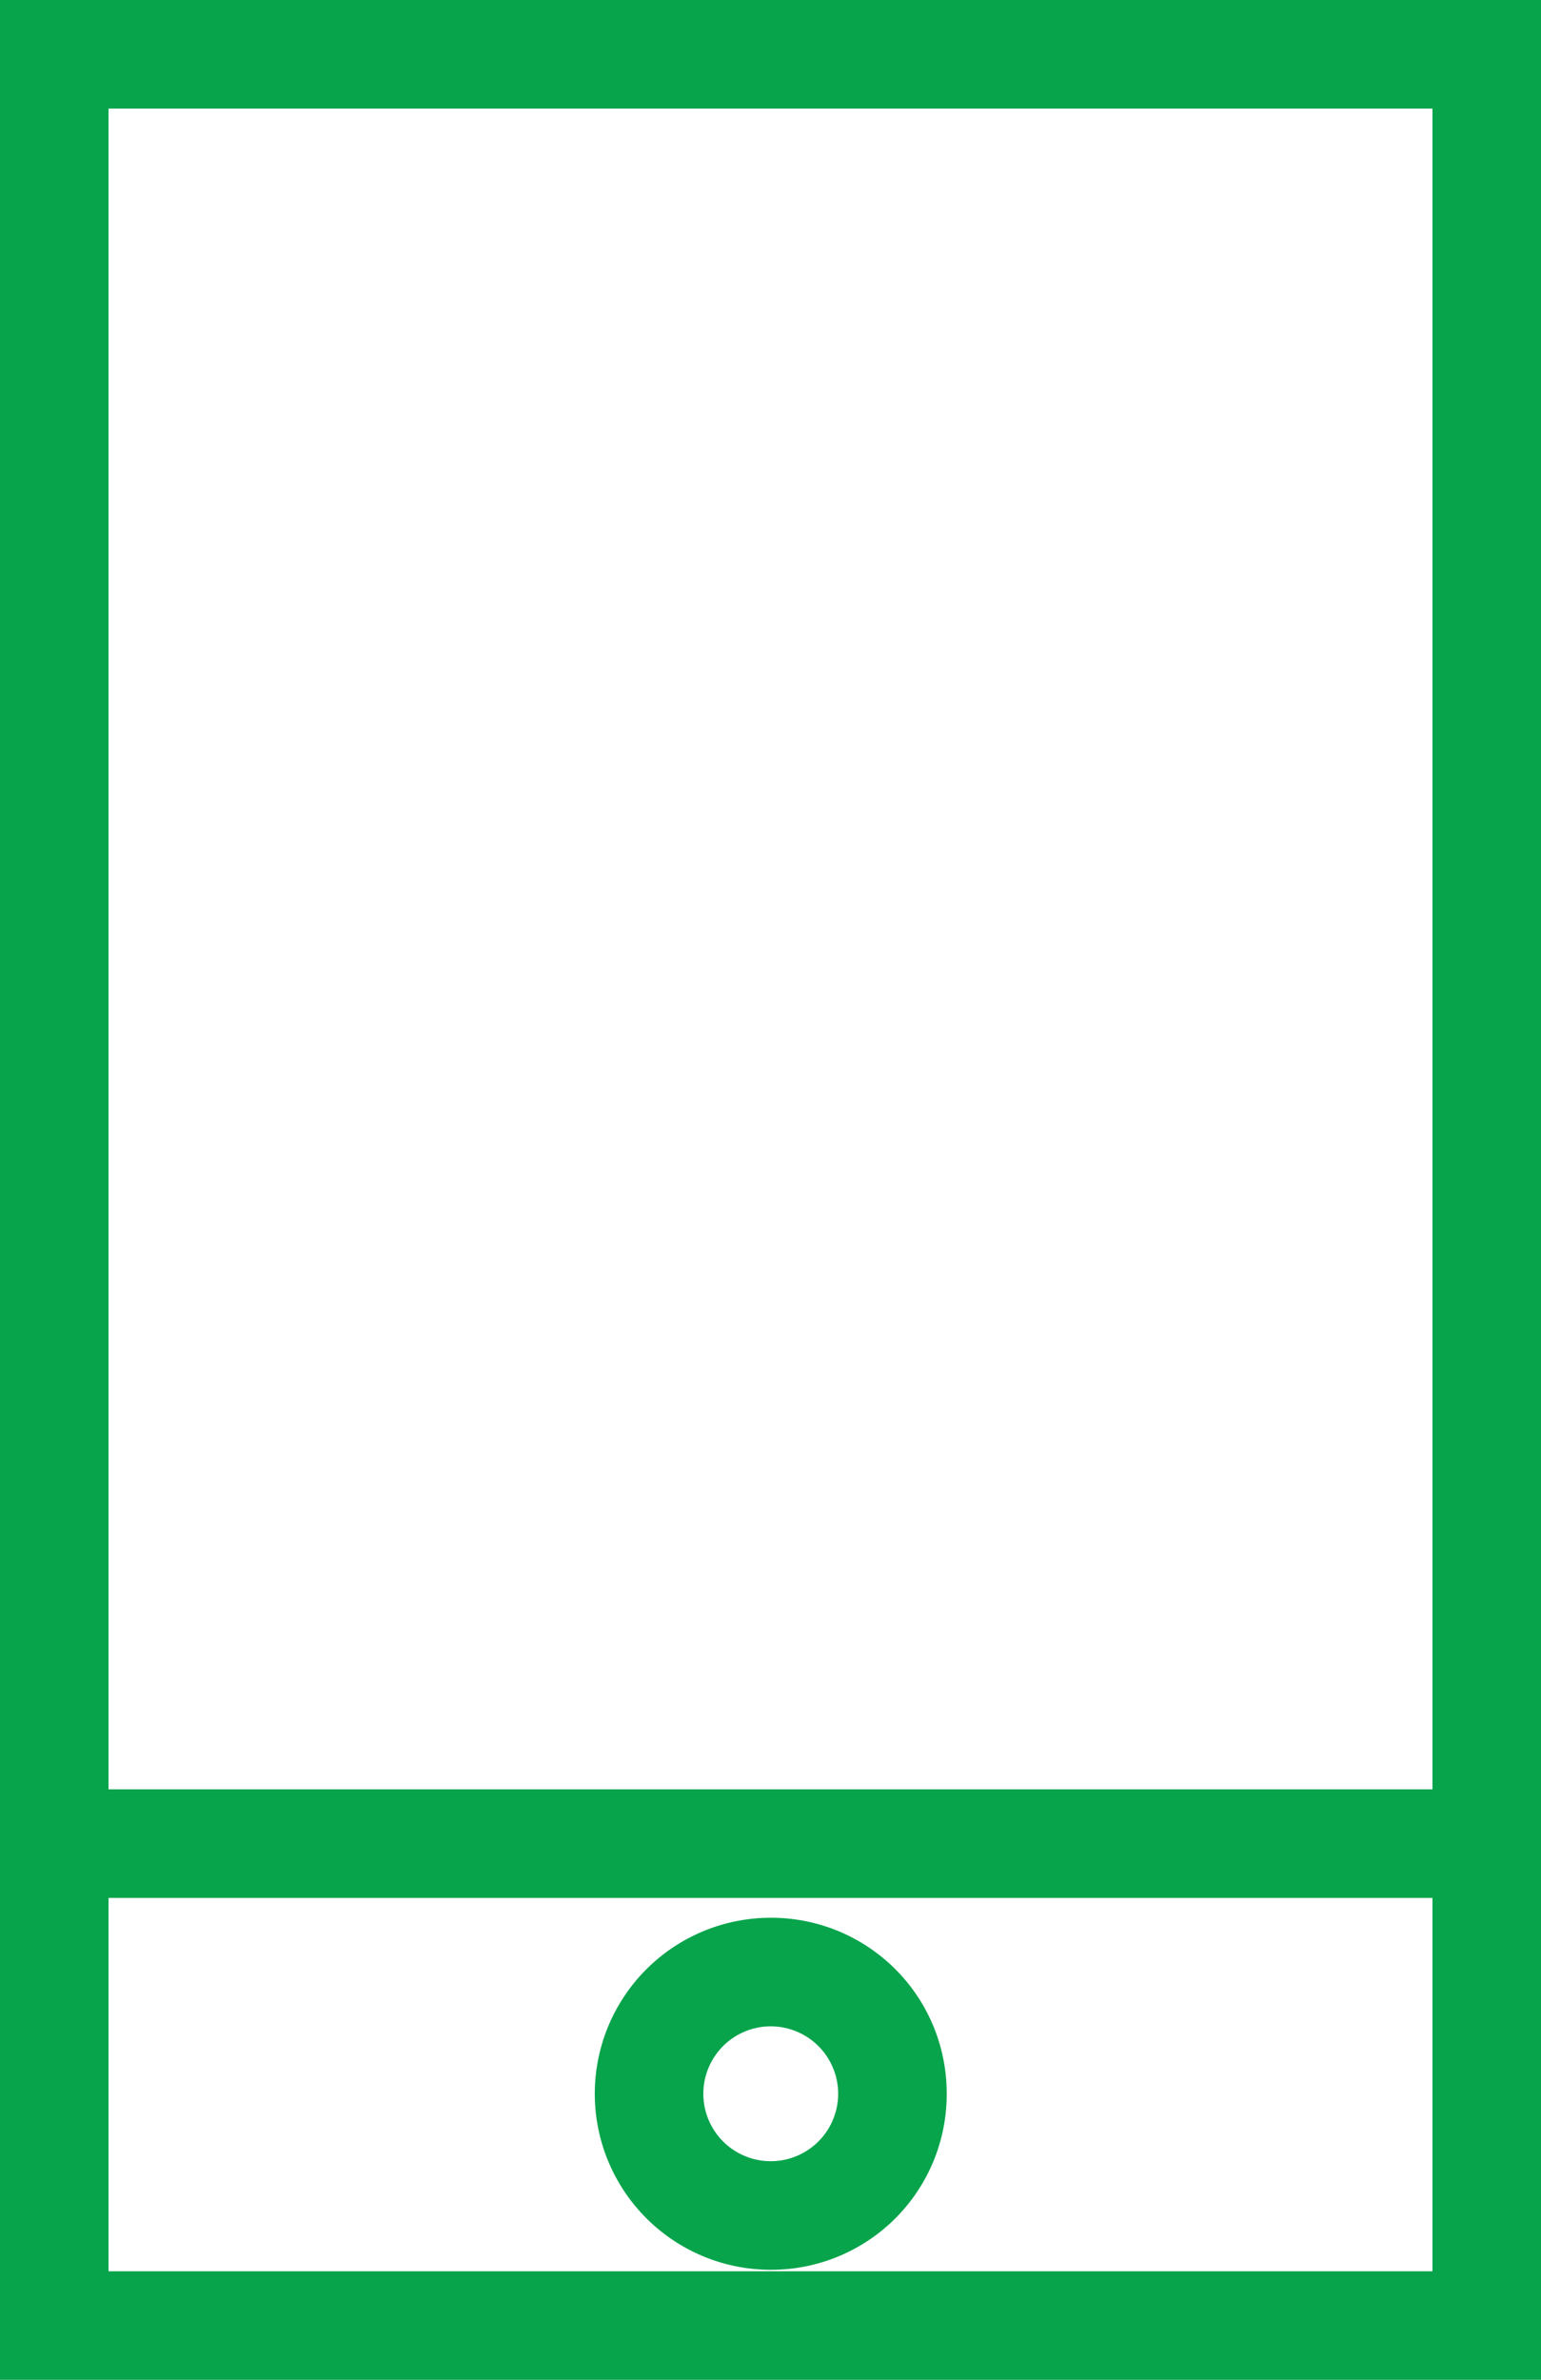 <svg xmlns="http://www.w3.org/2000/svg" viewBox="0 0 31.09 48"><defs><style>.cls-1{fill:#07a44b;}</style></defs><g id="Layer_2" data-name="Layer 2"><g id="Layer_1-2" data-name="Layer 1"><path class="cls-1" d="M0,48V0H31.09V48Zm30-1.09v0Zm-27.8-1.1H28.9V2.19H2.19V45.81Z"/><polygon class="cls-1" points="1.09 38.28 1.09 36.09 29.99 36.09 29.99 38.28 1.09 38.28 1.09 38.28"/><path class="cls-1" d="M12,42.23a3.55,3.55,0,0,1,3.55-3.55h0a3.54,3.54,0,0,1,3.55,3.55h0a3.54,3.54,0,0,1-3.55,3.55h0A3.55,3.55,0,0,1,12,42.23Zm2.19,0a1.36,1.36,0,0,0,1.36,1.36h0a1.36,1.36,0,0,0,1.36-1.36h0a1.36,1.36,0,0,0-1.36-1.36h0a1.36,1.36,0,0,0-1.36,1.36Z"/></g></g></svg>